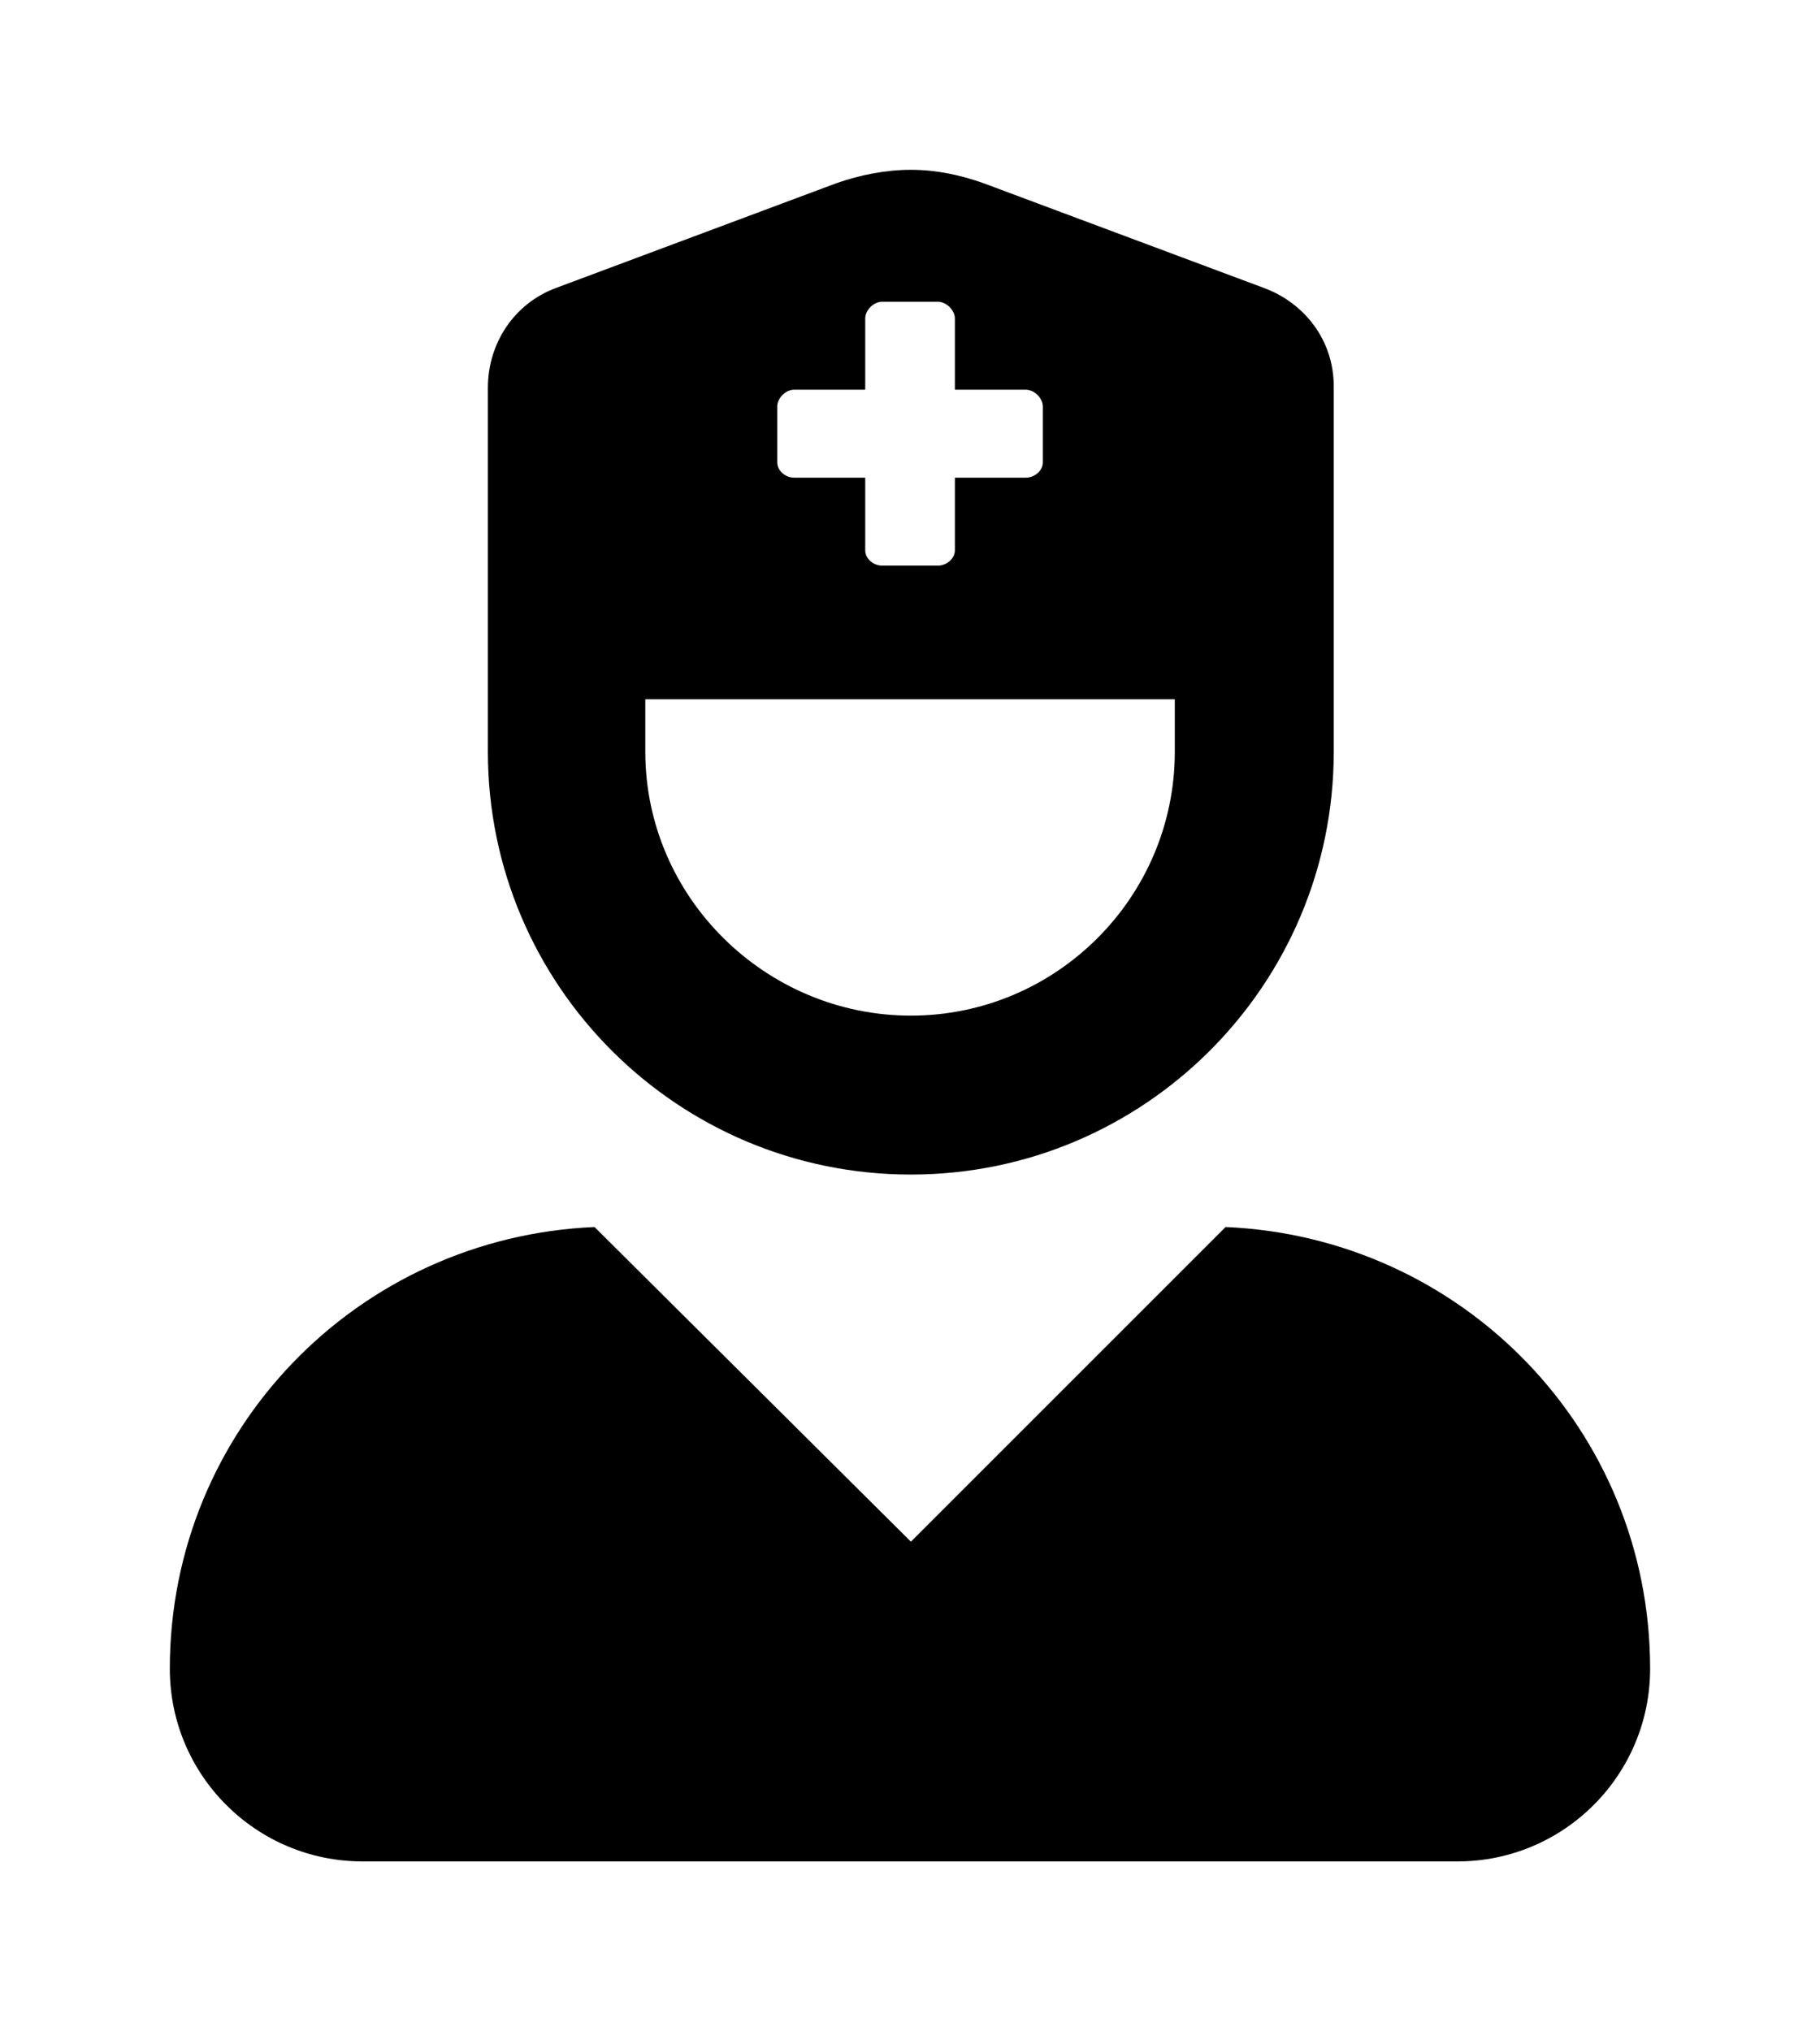 <?xml version='1.0' encoding='UTF-8'?>
<!-- This file was generated by dvisvgm 2.13.3 -->
<svg version='1.1' xmlns='http://www.w3.org/2000/svg' xmlns:xlink='http://www.w3.org/1999/xlink' viewBox='-192.6 -192.6 28.669 32'>
<title>\faUserNurse</title>
<desc Packages='' CommandUnicode='U+1F9D1,U+200D,U+2695,U+FE0F' UnicodePackages='[utf8]{inputenc}'/>
<defs>
<path id='g0-176' d='M6.217-2.491L4.364-.638L2.501-2.491C1.106-2.431 0-1.295 0 .11C0 .737 .508 1.245 1.136 1.245H7.582C8.209 1.245 8.717 .737 8.717 .11C8.717-1.295 7.611-2.431 6.217-2.491ZM4.364-2.8C5.738-2.8 6.854-3.915 6.854-5.29V-7.432V-7.442C6.854-7.711 6.685-7.93 6.446-8.02L4.792-8.638C4.653-8.687 4.513-8.717 4.364-8.717S4.065-8.687 3.925-8.638L2.271-8.02C2.032-7.93 1.873-7.701 1.873-7.432V-5.29C1.873-3.915 2.989-2.8 4.364-2.8ZM3.577-7.323C3.577-7.372 3.626-7.422 3.676-7.422H4.095V-7.841C4.095-7.89 4.144-7.94 4.194-7.94H4.523C4.573-7.94 4.623-7.89 4.623-7.841V-7.422H5.041C5.091-7.422 5.141-7.372 5.141-7.323V-6.994C5.141-6.944 5.091-6.904 5.041-6.904H4.623V-6.476C4.623-6.426 4.573-6.386 4.523-6.386H4.194C4.144-6.386 4.095-6.426 4.095-6.476V-6.904H3.676C3.626-6.904 3.577-6.944 3.577-6.994V-7.323ZM2.8-5.599H5.918V-5.29C5.918-4.433 5.22-3.736 4.364-3.736S2.8-4.433 2.8-5.29V-5.599Z'/>
</defs>
<g id='page1' transform='scale(2.675)'>
<use x='-71' y='-62.283' xlink:href='#g0-176'/>
</g>
</svg>
